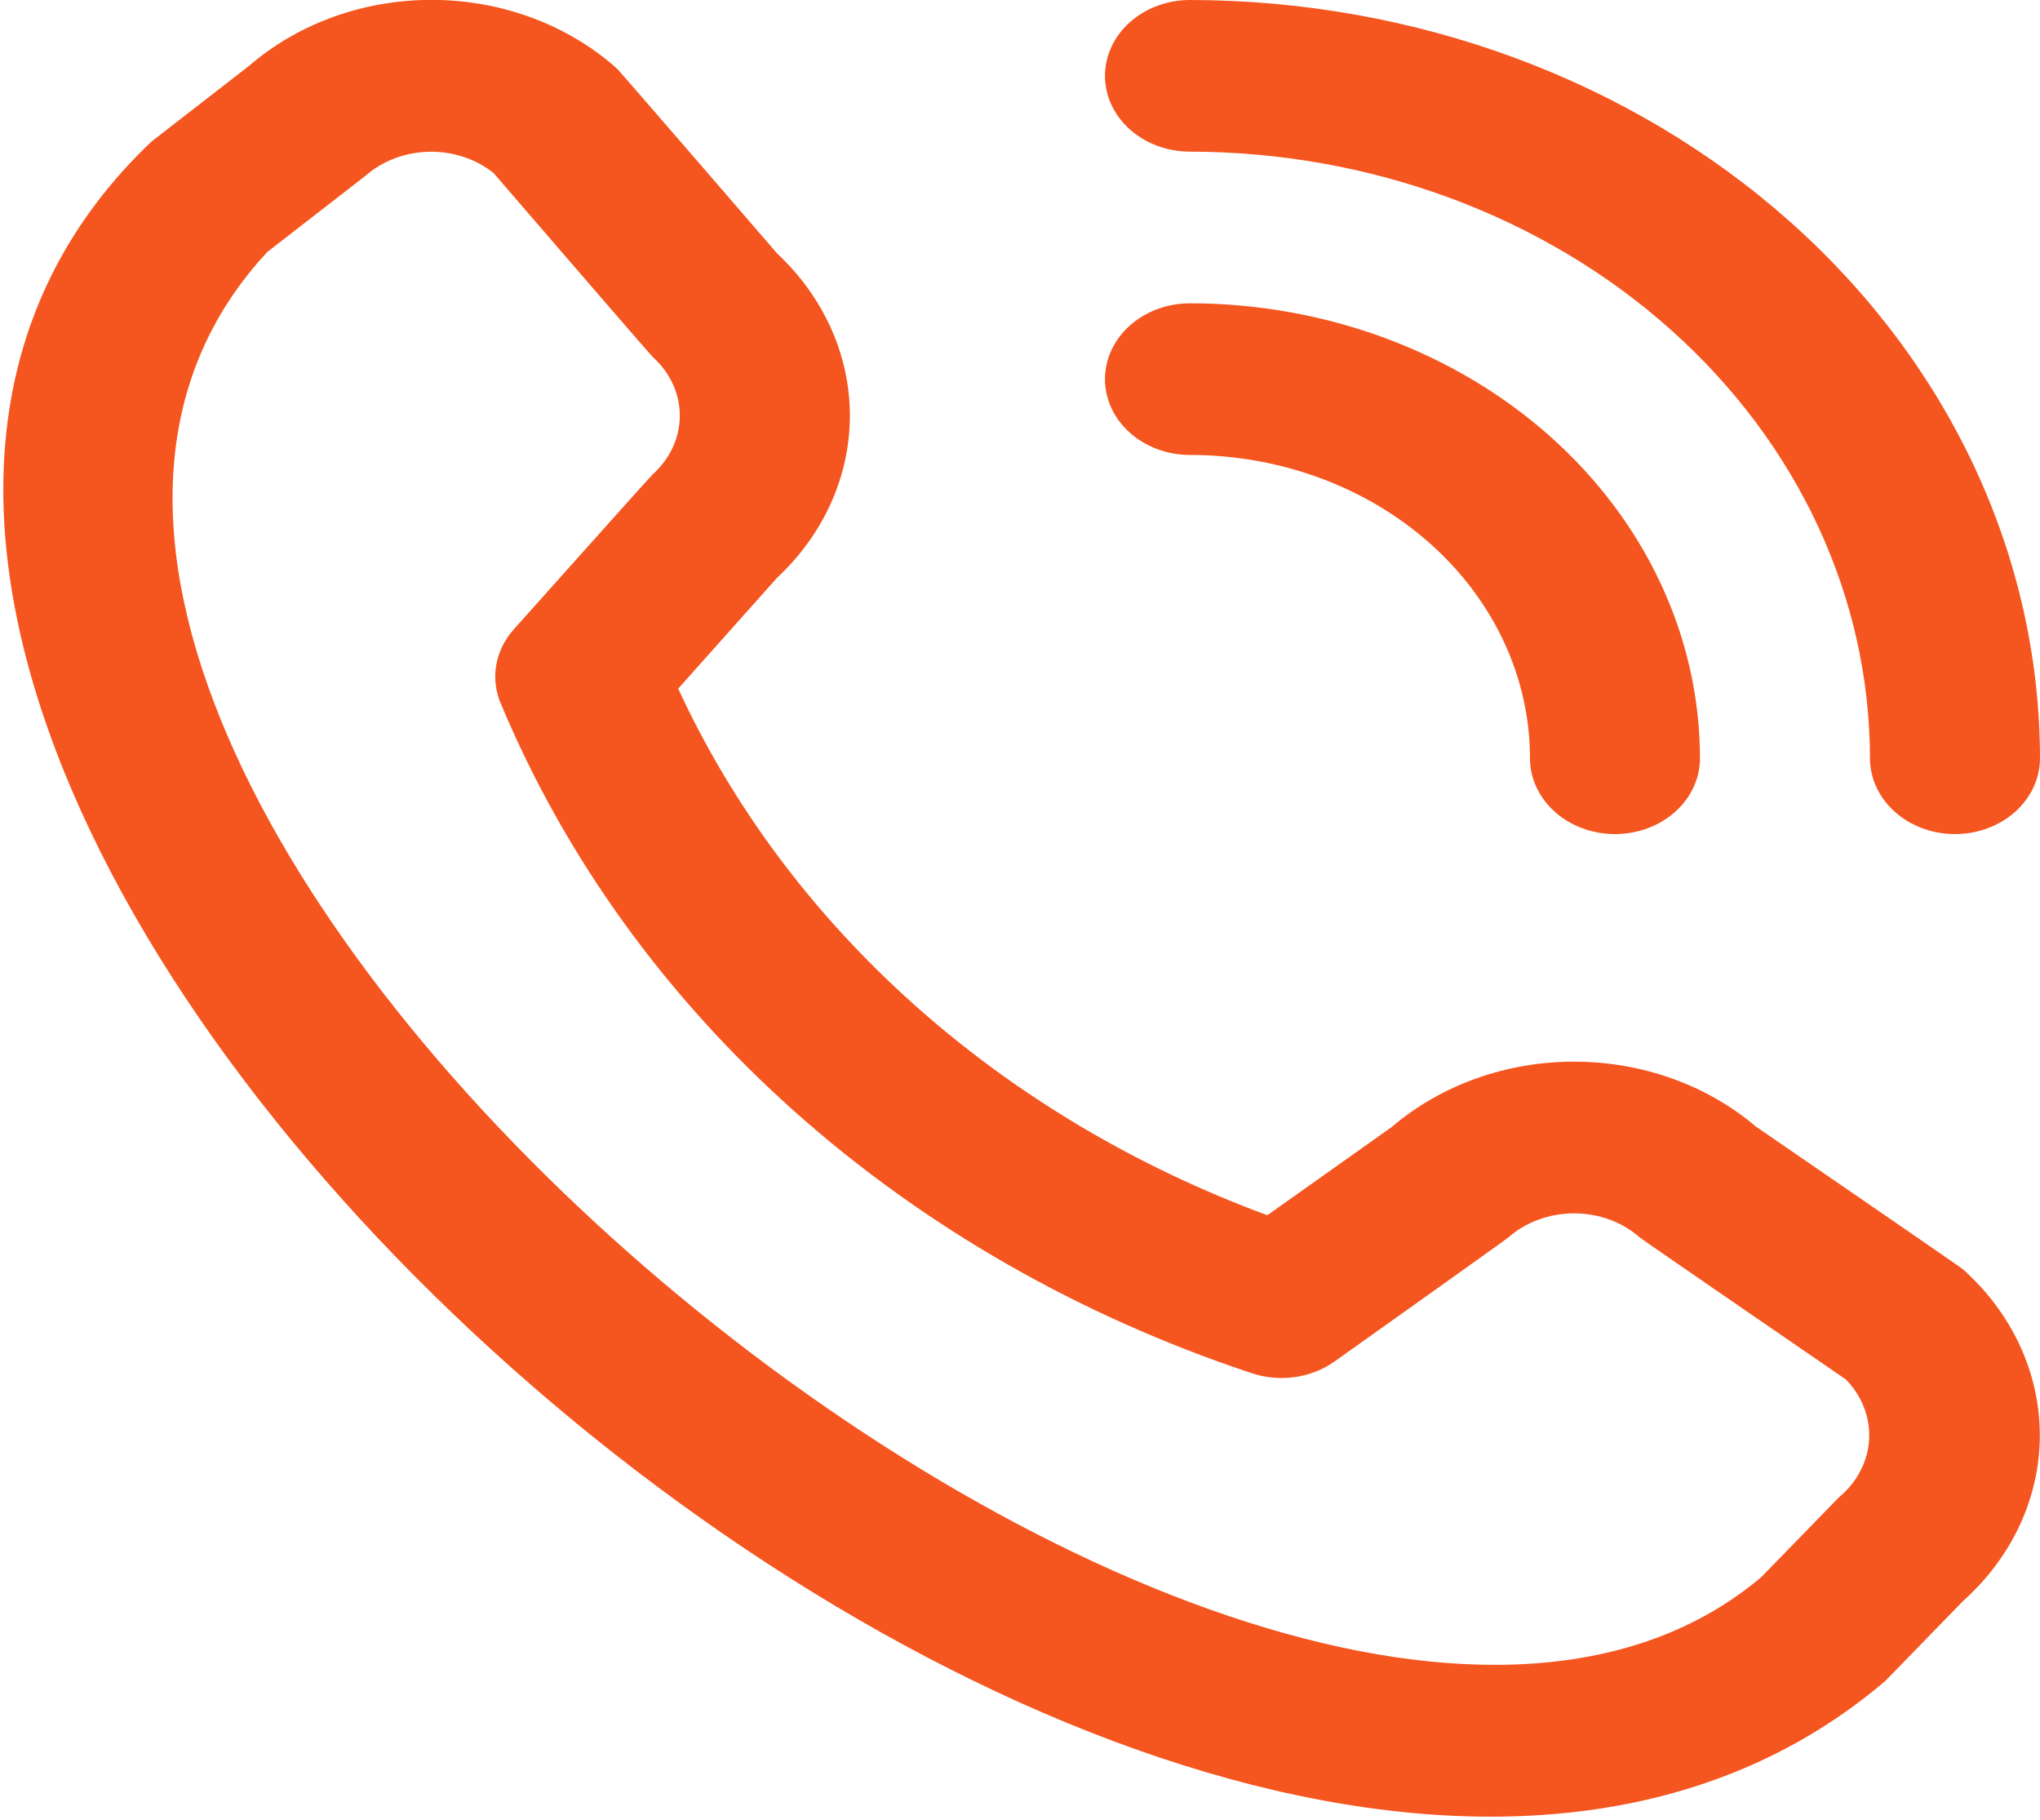<svg width="111" height="99" viewBox="0 0 111 99" fill="none" xmlns="http://www.w3.org/2000/svg">
<g clip-path="url(#clip0_3112_4491)">
<path d="M60.124 4.125C60.124 3.031 60.612 1.982 61.479 1.209C62.346 0.435 63.523 0 64.749 0C77.011 0.012 88.767 4.362 97.438 12.096C106.109 19.829 110.986 30.314 110.999 41.251C110.999 42.344 110.512 43.394 109.645 44.167C108.777 44.941 107.601 45.376 106.374 45.376C105.148 45.376 103.971 44.941 103.104 44.167C102.237 43.394 101.749 42.344 101.749 41.251C101.738 32.501 97.837 24.113 90.9 17.927C83.964 11.74 74.559 8.26 64.749 8.25C63.523 8.25 62.346 7.816 61.479 7.042C60.612 6.269 60.124 5.22 60.124 4.125ZM64.749 24.75C69.656 24.75 74.361 26.489 77.831 29.583C81.3 32.678 83.249 36.874 83.249 41.251C83.249 42.344 83.737 43.394 84.604 44.167C85.471 44.941 86.648 45.376 87.874 45.376C89.101 45.376 90.277 44.941 91.145 44.167C92.012 43.394 92.499 42.344 92.499 41.251C92.492 34.688 89.566 28.397 84.363 23.757C79.161 19.117 72.107 16.507 64.749 16.5C63.523 16.5 62.346 16.935 61.479 17.709C60.612 18.482 60.124 19.532 60.124 20.625C60.124 21.72 60.612 22.769 61.479 23.542C62.346 24.316 63.523 24.75 64.749 24.75ZM106.804 69.049C109.485 71.446 110.99 74.693 110.99 78.079C110.99 81.464 109.485 84.711 106.804 87.108L102.596 91.435C64.717 123.779 -27.459 41.589 8.246 7.698L13.565 3.573C16.255 1.249 19.863 -0.036 23.609 -0.006C27.354 0.025 30.935 1.37 33.577 3.738C33.72 3.866 42.29 13.794 42.29 13.794C44.833 16.177 46.249 19.342 46.243 22.632C46.237 25.922 44.81 29.082 42.258 31.458L36.902 37.464C39.866 43.887 44.224 49.724 49.725 54.641C55.226 59.557 61.763 63.455 68.958 66.112L75.734 61.306C78.397 59.032 81.941 57.761 85.628 57.756C89.315 57.752 92.863 59.014 95.533 61.282C95.533 61.282 106.661 68.921 106.804 69.049ZM100.44 75.047C100.44 75.047 89.373 67.453 89.23 67.325C88.277 66.482 86.989 66.009 85.647 66.009C84.306 66.009 83.018 66.482 82.065 67.325C81.941 67.44 72.612 74.069 72.612 74.069C71.983 74.515 71.235 74.808 70.441 74.918C69.647 75.028 68.835 74.951 68.084 74.696C58.762 71.6 50.295 66.754 43.256 60.486C36.218 54.217 30.771 46.672 27.287 38.363C26.978 37.684 26.877 36.944 26.995 36.219C27.113 35.494 27.445 34.81 27.957 34.238C27.957 34.238 35.39 25.914 35.515 25.806C36.459 24.957 36.99 23.808 36.99 22.612C36.99 21.415 36.459 20.267 35.515 19.417C35.371 19.293 26.857 9.414 26.857 9.414C25.89 8.64 24.628 8.226 23.329 8.256C22.031 8.286 20.794 8.758 19.873 9.575L14.554 13.7C-11.54 41.684 68.338 108.975 95.834 85.8L100.047 81.469C101.035 80.654 101.628 79.527 101.701 78.329C101.774 77.13 101.322 75.953 100.44 75.047Z" fill="#F5551F"/>
</g>
<defs>
<clipPath id="clip0_3112_4491">
<rect width="111" height="99" fill="white"/>
</clipPath>
</defs>
</svg>
